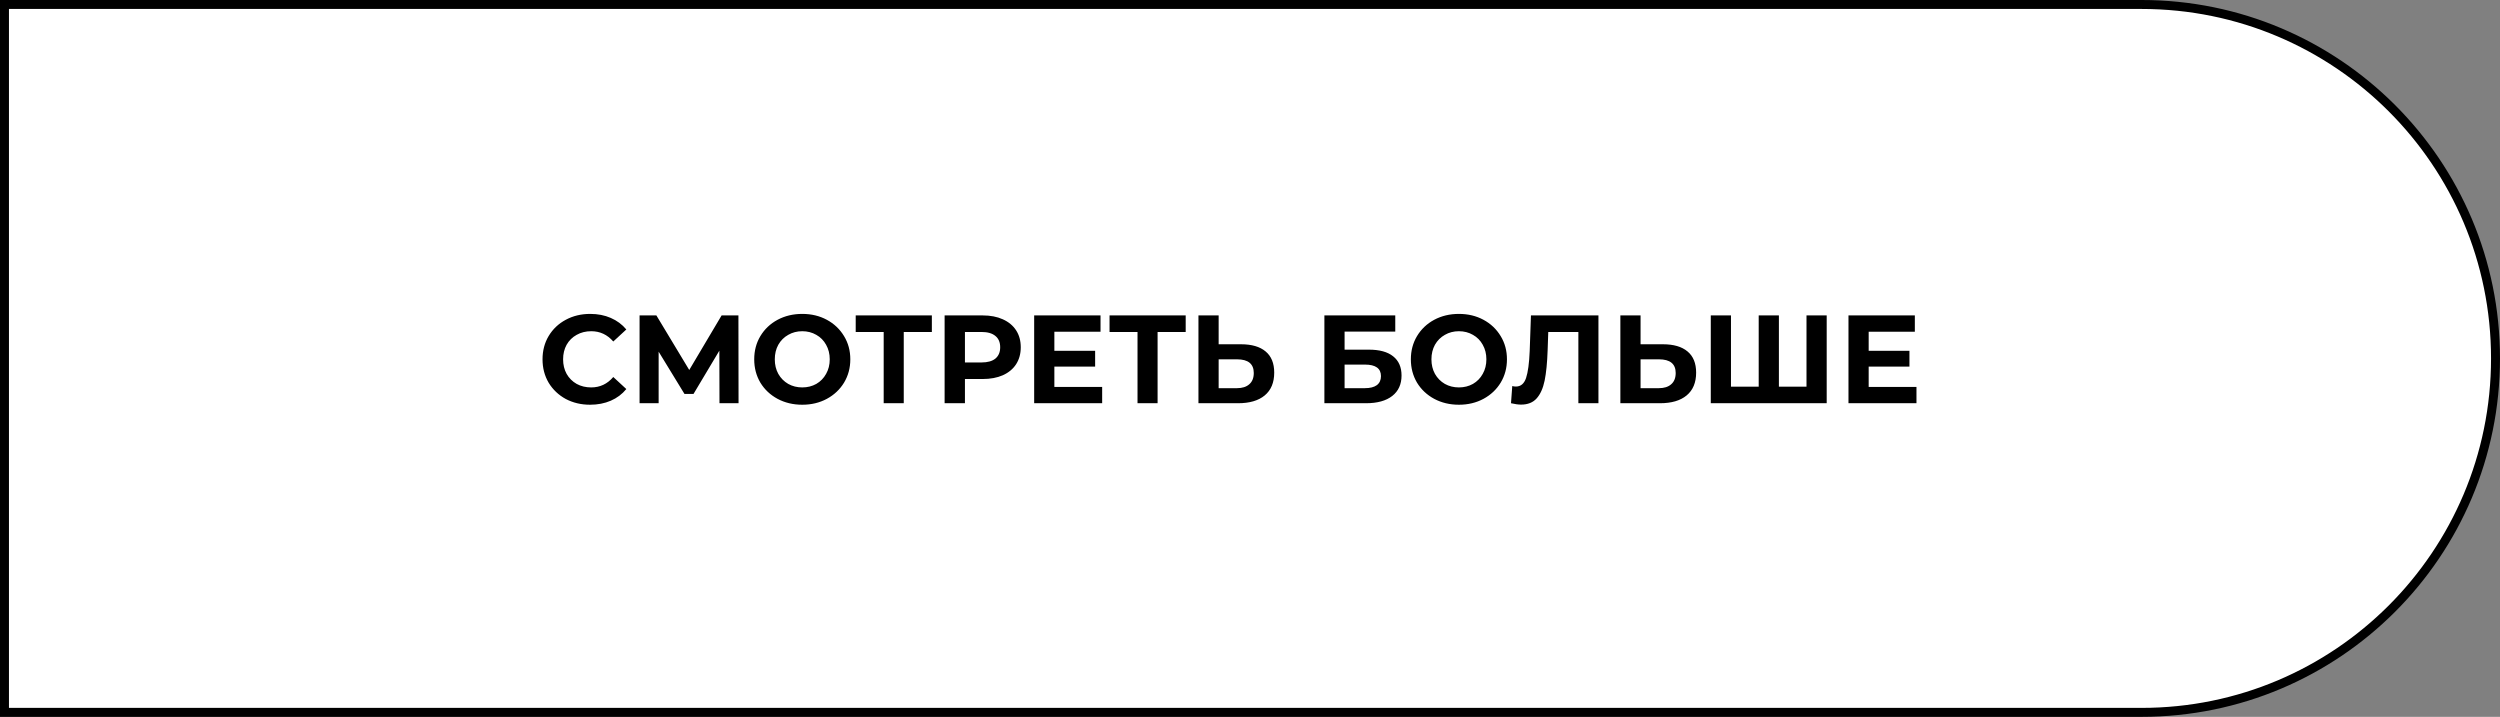 <?xml version="1.0" encoding="UTF-8"?> <svg xmlns="http://www.w3.org/2000/svg" width="279" height="80" viewBox="0 0 279 80" fill="none"><rect x="0" y="0" width="279" height="80" fill="#808080" stroke="none"/> <path d="M0.5 0.5H239C260.815 0.5 278.5 18.185 278.5 40C278.5 61.815 260.815 79.5 239 79.5H0.5V0.5Z" fill="white" stroke="black"></path> <path d="M65.852 45.168C64.853 45.168 63.948 44.953 63.136 44.524C62.333 44.085 61.699 43.483 61.232 42.718C60.775 41.943 60.546 41.071 60.546 40.1C60.546 39.129 60.775 38.261 61.232 37.496C61.699 36.721 62.333 36.119 63.136 35.69C63.948 35.251 64.858 35.032 65.866 35.032C66.715 35.032 67.481 35.181 68.162 35.48C68.853 35.779 69.431 36.208 69.898 36.768L68.442 38.112C67.779 37.347 66.958 36.964 65.978 36.964C65.371 36.964 64.83 37.099 64.354 37.37C63.878 37.631 63.505 38 63.234 38.476C62.973 38.952 62.842 39.493 62.842 40.1C62.842 40.707 62.973 41.248 63.234 41.724C63.505 42.2 63.878 42.573 64.354 42.844C64.83 43.105 65.371 43.236 65.978 43.236C66.958 43.236 67.779 42.849 68.442 42.074L69.898 43.418C69.431 43.987 68.853 44.421 68.162 44.72C67.471 45.019 66.701 45.168 65.852 45.168ZM80.294 45L80.28 39.134L77.396 43.964H76.388L73.504 39.246V45H71.376V35.2H73.252L76.92 41.29L80.532 35.2H82.408L82.422 45H80.294ZM89.533 45.168C88.515 45.168 87.596 44.949 86.775 44.51C85.963 44.071 85.323 43.469 84.857 42.704C84.399 41.929 84.171 41.061 84.171 40.1C84.171 39.139 84.399 38.275 84.857 37.51C85.323 36.735 85.963 36.129 86.775 35.69C87.596 35.251 88.515 35.032 89.533 35.032C90.55 35.032 91.465 35.251 92.277 35.69C93.089 36.129 93.728 36.735 94.195 37.51C94.661 38.275 94.895 39.139 94.895 40.1C94.895 41.061 94.661 41.929 94.195 42.704C93.728 43.469 93.089 44.071 92.277 44.51C91.465 44.949 90.55 45.168 89.533 45.168ZM89.533 43.236C90.111 43.236 90.634 43.105 91.101 42.844C91.567 42.573 91.931 42.2 92.193 41.724C92.463 41.248 92.599 40.707 92.599 40.1C92.599 39.493 92.463 38.952 92.193 38.476C91.931 38 91.567 37.631 91.101 37.37C90.634 37.099 90.111 36.964 89.533 36.964C88.954 36.964 88.431 37.099 87.965 37.37C87.498 37.631 87.129 38 86.859 38.476C86.597 38.952 86.467 39.493 86.467 40.1C86.467 40.707 86.597 41.248 86.859 41.724C87.129 42.2 87.498 42.573 87.965 42.844C88.431 43.105 88.954 43.236 89.533 43.236ZM103.995 37.048H100.859V45H98.619V37.048H95.497V35.2H103.995V37.048ZM109.661 35.2C110.529 35.2 111.281 35.345 111.915 35.634C112.559 35.923 113.054 36.334 113.399 36.866C113.745 37.398 113.917 38.028 113.917 38.756C113.917 39.475 113.745 40.105 113.399 40.646C113.054 41.178 112.559 41.589 111.915 41.878C111.281 42.158 110.529 42.298 109.661 42.298H107.687V45H105.419V35.2H109.661ZM109.535 40.45C110.217 40.45 110.735 40.305 111.089 40.016C111.444 39.717 111.621 39.297 111.621 38.756C111.621 38.205 111.444 37.785 111.089 37.496C110.735 37.197 110.217 37.048 109.535 37.048H107.687V40.45H109.535ZM123.001 43.18V45H115.413V35.2H122.819V37.02H117.667V39.148H122.217V40.912H117.667V43.18H123.001ZM132.323 37.048H129.187V45H126.947V37.048H123.825V35.2H132.323V37.048ZM138.493 38.42C139.688 38.42 140.603 38.686 141.237 39.218C141.881 39.75 142.203 40.539 142.203 41.584C142.203 42.695 141.849 43.544 141.139 44.132C140.439 44.711 139.45 45 138.171 45H133.747V35.2H136.001V38.42H138.493ZM138.045 43.32C138.633 43.32 139.091 43.175 139.417 42.886C139.753 42.597 139.921 42.177 139.921 41.626C139.921 40.609 139.296 40.1 138.045 40.1H136.001V43.32H138.045ZM147.802 35.2H155.712V37.006H150.056V39.022H152.772C153.957 39.022 154.858 39.269 155.474 39.764C156.099 40.259 156.412 40.973 156.412 41.906C156.412 42.886 156.067 43.647 155.376 44.188C154.685 44.729 153.71 45 152.45 45H147.802V35.2ZM152.324 43.32C152.903 43.32 153.346 43.208 153.654 42.984C153.962 42.751 154.116 42.415 154.116 41.976C154.116 41.117 153.519 40.688 152.324 40.688H150.056V43.32H152.324ZM162.814 45.168C161.797 45.168 160.877 44.949 160.056 44.51C159.244 44.071 158.605 43.469 158.138 42.704C157.681 41.929 157.452 41.061 157.452 40.1C157.452 39.139 157.681 38.275 158.138 37.51C158.605 36.735 159.244 36.129 160.056 35.69C160.877 35.251 161.797 35.032 162.814 35.032C163.831 35.032 164.746 35.251 165.558 35.69C166.37 36.129 167.009 36.735 167.476 37.51C167.943 38.275 168.176 39.139 168.176 40.1C168.176 41.061 167.943 41.929 167.476 42.704C167.009 43.469 166.37 44.071 165.558 44.51C164.746 44.949 163.831 45.168 162.814 45.168ZM162.814 43.236C163.393 43.236 163.915 43.105 164.382 42.844C164.849 42.573 165.213 42.2 165.474 41.724C165.745 41.248 165.88 40.707 165.88 40.1C165.88 39.493 165.745 38.952 165.474 38.476C165.213 38 164.849 37.631 164.382 37.37C163.915 37.099 163.393 36.964 162.814 36.964C162.235 36.964 161.713 37.099 161.246 37.37C160.779 37.631 160.411 38 160.14 38.476C159.879 38.952 159.748 39.493 159.748 40.1C159.748 40.707 159.879 41.248 160.14 41.724C160.411 42.2 160.779 42.573 161.246 42.844C161.713 43.105 162.235 43.236 162.814 43.236ZM178.386 35.2V45H176.146V37.048H172.786L172.716 39.092C172.669 40.483 172.557 41.612 172.38 42.48C172.202 43.339 171.904 44.001 171.484 44.468C171.073 44.925 170.494 45.154 169.748 45.154C169.44 45.154 169.066 45.103 168.628 45L168.768 43.082C168.889 43.119 169.024 43.138 169.174 43.138C169.715 43.138 170.093 42.821 170.308 42.186C170.522 41.542 170.658 40.539 170.714 39.176L170.854 35.2H178.386ZM185.579 38.42C186.774 38.42 187.689 38.686 188.323 39.218C188.967 39.75 189.289 40.539 189.289 41.584C189.289 42.695 188.935 43.544 188.225 44.132C187.525 44.711 186.536 45 185.257 45H180.833V35.2H183.087V38.42H185.579ZM185.131 43.32C185.719 43.32 186.177 43.175 186.503 42.886C186.839 42.597 187.007 42.177 187.007 41.626C187.007 40.609 186.382 40.1 185.131 40.1H183.087V43.32H185.131ZM203.859 35.2V45H190.923V35.2H193.177V43.152H196.271V35.2H198.525V43.152H201.605V35.2H203.859ZM213.878 43.18V45H206.29V35.2H213.696V37.02H208.544V39.148H213.094V40.912H208.544V43.18H213.878Z" fill="black"></path> </svg> 